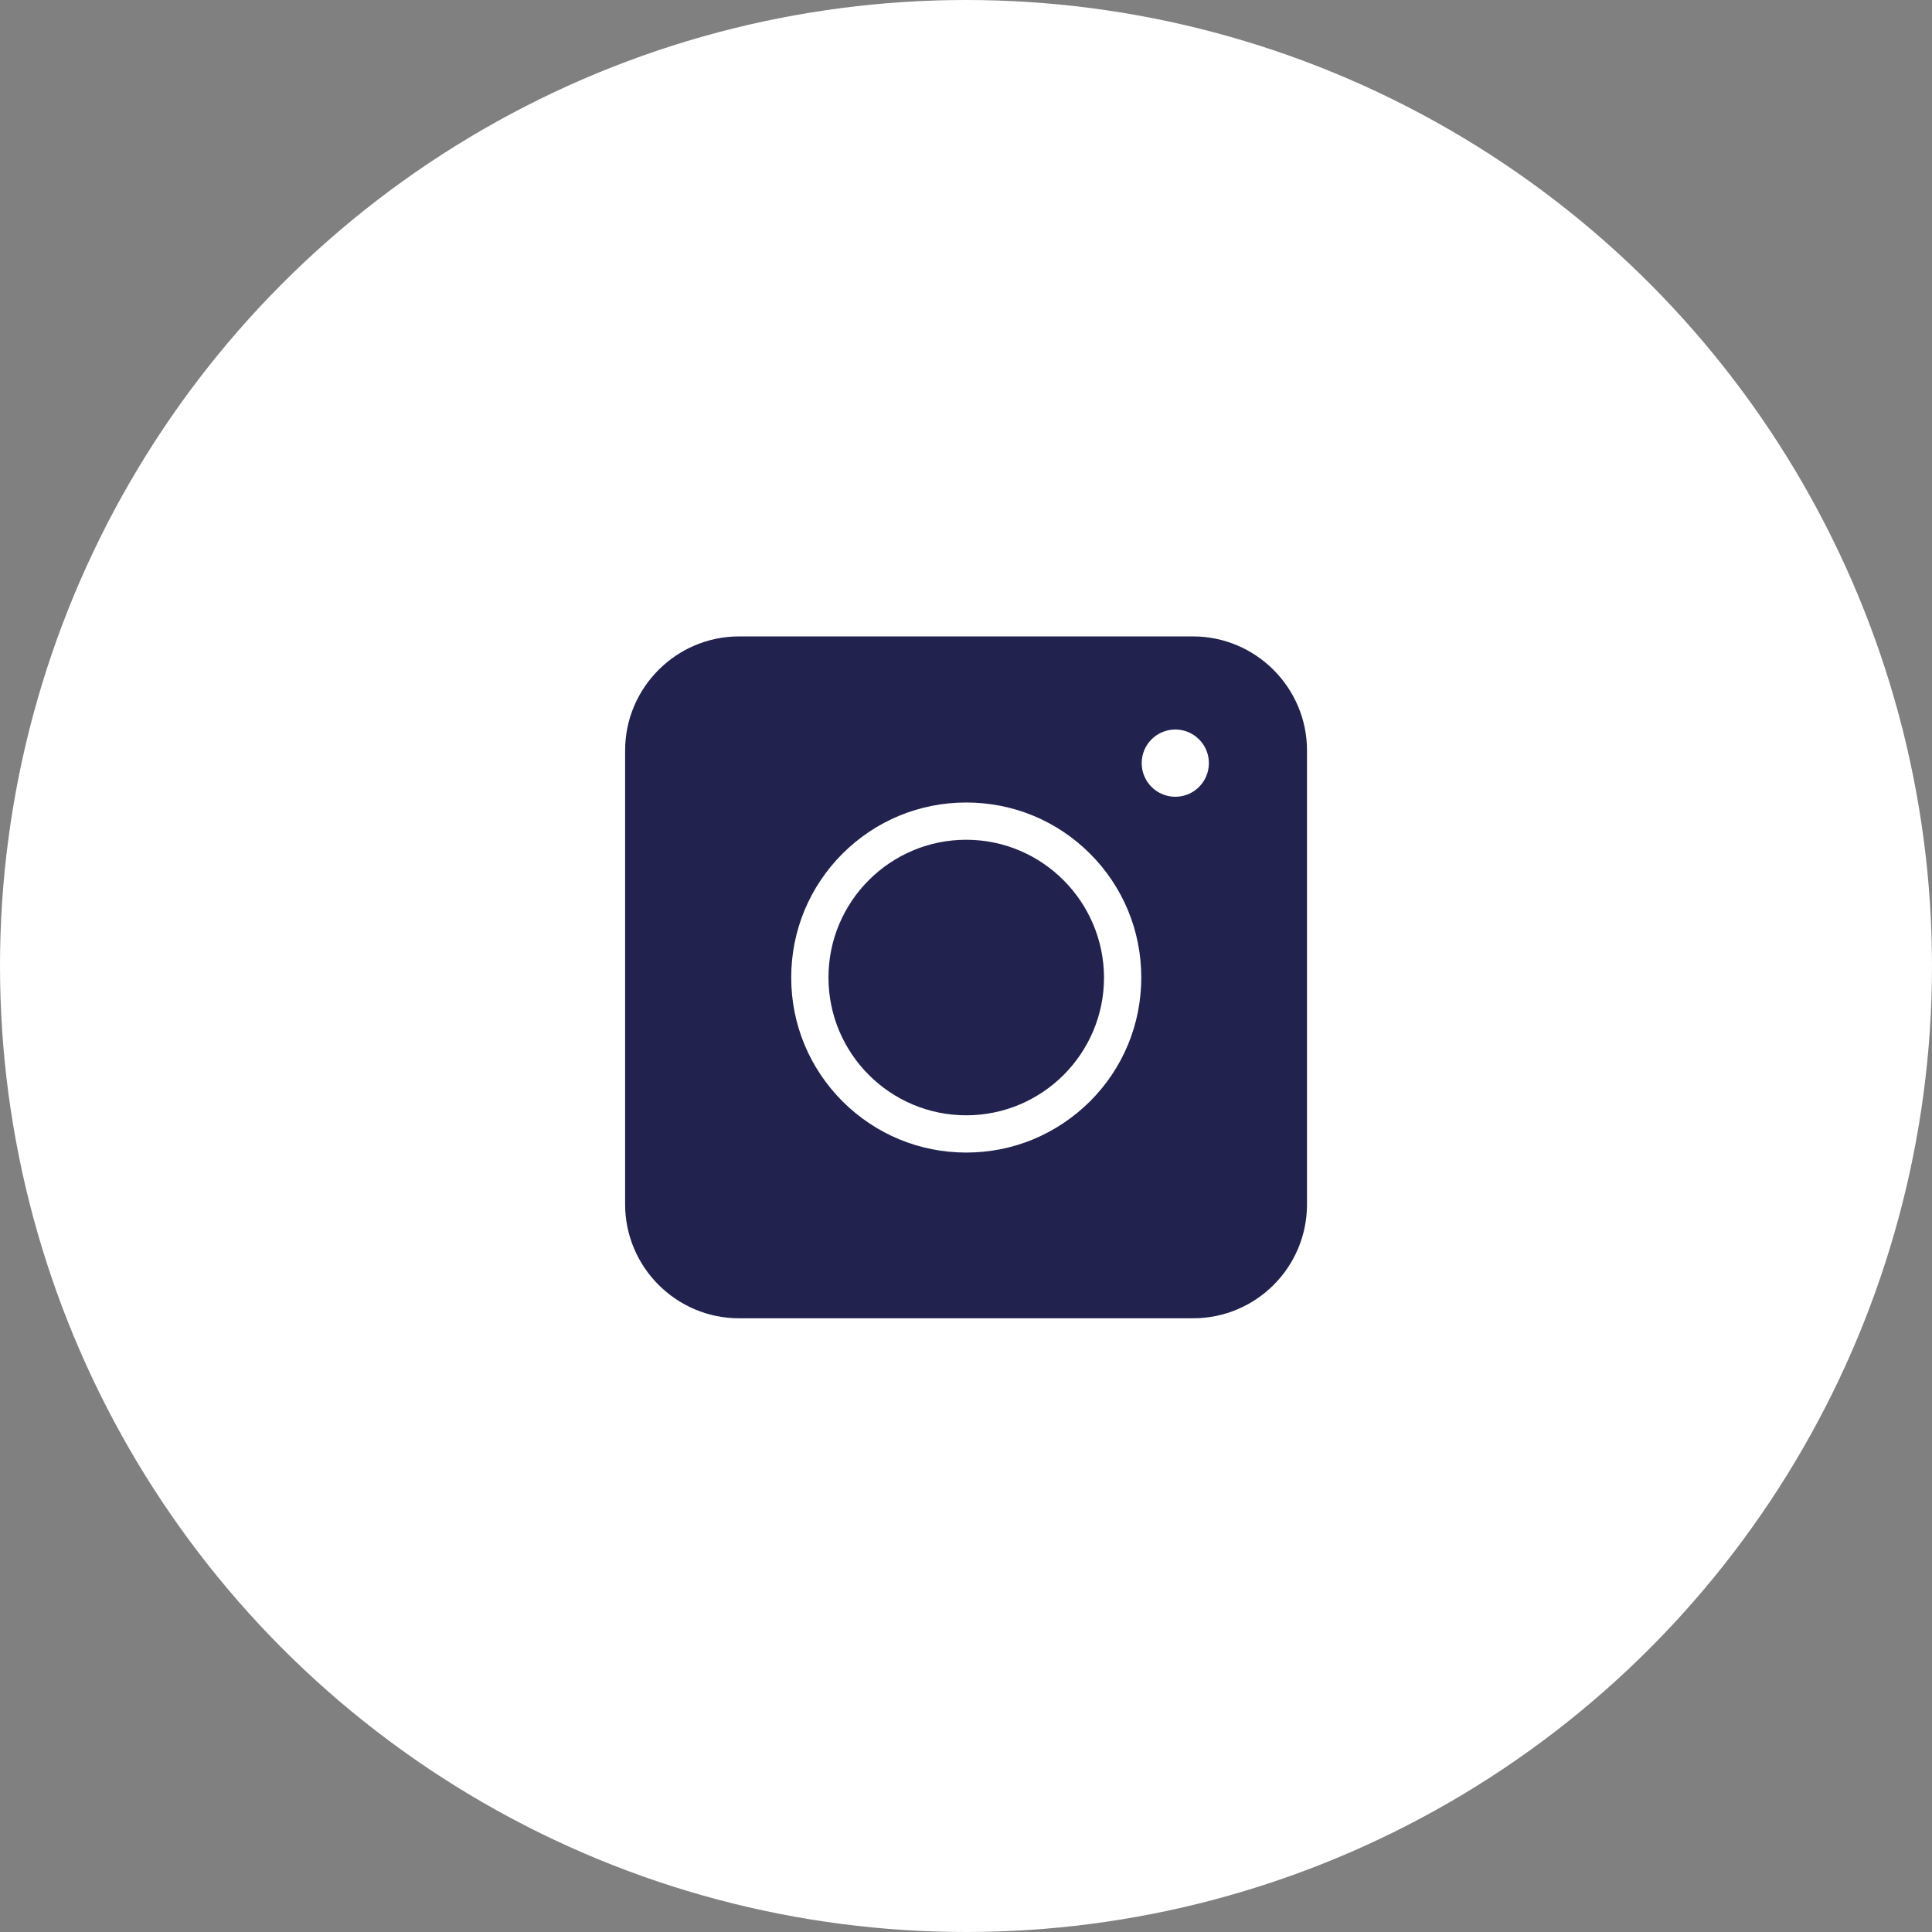 <svg width="32" height="32" viewBox="0 0 32 32" fill="none" xmlns="http://www.w3.org/2000/svg">
<rect x="0" y="0" width="32" height="32" fill="#808080" stroke="none"/>
<g id="Group 2">
<circle id="Ellipse 2" cx="16" cy="16" r="16" fill="white"/>
<g id="Instagram">
<path id="Vector" d="M19.76 21.835H12.241C11.202 21.835 10.354 20.987 10.354 19.948V12.429C10.354 11.39 11.202 10.541 12.241 10.541H19.76C20.799 10.541 21.648 11.39 21.648 12.429V19.948C21.648 20.991 20.803 21.835 19.76 21.835Z" fill="#22224F"/>
<path id="Vector_2" d="M16.004 19.09C15.23 19.09 14.502 18.788 13.954 18.241C13.407 17.693 13.105 16.965 13.105 16.191C13.105 15.416 13.407 14.688 13.954 14.14C14.502 13.593 15.23 13.292 16.004 13.292C16.779 13.292 17.507 13.593 18.055 14.14C18.602 14.688 18.903 15.416 18.903 16.191C18.903 16.965 18.602 17.693 18.055 18.241C17.503 18.788 16.779 19.09 16.004 19.09ZM16.004 13.909C14.747 13.909 13.722 14.929 13.722 16.191C13.722 17.448 14.743 18.473 16.004 18.473C17.261 18.473 18.286 17.452 18.286 16.191C18.282 14.934 17.261 13.909 16.004 13.909Z" fill="white"/>
<path id="Vector_3" d="M19.467 13.197C19.774 13.197 20.023 12.947 20.023 12.64C20.023 12.332 19.774 12.083 19.467 12.083C19.159 12.083 18.91 12.332 18.91 12.64C18.91 12.947 19.159 13.197 19.467 13.197Z" fill="white"/>
</g>
</g>
</svg>
